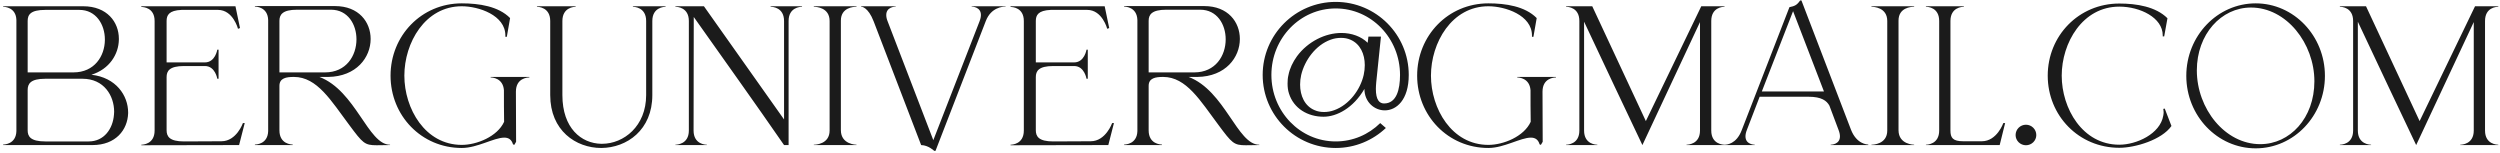 <?xml version="1.0" encoding="UTF-8"?> <svg xmlns="http://www.w3.org/2000/svg" width="688" height="42" viewBox="0 0 688 42" fill="none"> <path d="M7.613 19.923H20.213C26.013 19.923 28.813 15.423 28.863 11.023V10.873C28.863 6.723 26.413 2.723 21.863 2.723H12.463C8.363 2.723 7.613 4.073 7.613 5.773V19.923ZM7.613 24.773V35.873C7.613 37.523 8.363 38.923 12.463 38.923H24.413C28.663 38.923 31.063 35.423 31.363 31.573C31.363 31.323 31.413 31.023 31.413 30.773C31.413 26.323 28.613 21.673 22.713 21.673H12.463C8.363 21.673 7.613 23.073 7.613 24.773ZM4.513 36.073V5.523C4.413 1.973 1.213 1.873 0.913 1.873H0.863V1.723H22.913C29.463 1.723 32.713 6.073 32.713 10.673V10.873C32.663 14.923 30.113 19.023 25.163 20.573C31.913 21.323 35.263 26.273 35.263 30.973V31.173C35.113 35.723 31.863 39.923 25.463 39.923H0.863V39.773H0.913C1.213 39.773 4.413 39.673 4.513 36.073ZM38.898 39.973V39.823C39.248 39.823 42.548 39.723 42.548 35.923V5.773C42.548 2.073 39.398 1.923 38.948 1.923H38.898V1.723H64.798L66.048 7.723L65.498 7.923C65.498 7.923 64.148 2.723 59.998 2.723H49.948C46.498 2.873 45.848 4.173 45.848 5.773V17.173H56.398C59.248 17.173 59.798 13.673 59.798 13.673H60.148V21.673H59.798C59.798 21.673 59.248 18.173 56.398 18.173H50.648C46.598 18.173 45.848 19.573 45.848 21.223V35.823C45.848 37.523 46.598 38.923 50.648 38.923L60.948 38.873C65.098 38.873 66.848 33.873 66.848 33.873H67.348L65.798 39.923L38.898 39.973ZM89.45 19.923C95.3 19.923 98.1 15.323 98.1 10.823C98.1 6.673 95.7 2.673 91.1 2.673H81.75C77.7 2.673 76.9 4.073 76.9 5.723V19.923H89.45ZM103.65 39.973C100.35 39.973 99.85 39.423 96.1 34.373C91.15 27.773 87.3 21.173 80.9 21.173H80.85C78.8 21.173 76.9 21.473 76.9 23.623V35.873C76.9 39.673 80.2 39.773 80.55 39.773V39.923H70.15V39.773H70.2C70.5 39.773 73.7 39.673 73.8 36.073V5.523C73.7 1.923 70.5 1.823 70.2 1.823H70.15V1.673H92.2C98.75 1.673 102 6.073 102 10.723C102 15.773 98.1 21.073 90.3 21.173H87.9C97.9 24.973 101.3 39.823 107.3 39.823H107.35V39.923L103.65 39.973ZM127.079 40.723C115.979 40.723 107.479 31.823 107.479 20.823C107.479 9.823 115.979 0.923 127.079 0.923C131.829 0.923 137.179 1.723 140.379 4.973L139.479 10.123H139.079V9.773C139.079 4.173 131.729 1.723 127.079 1.723C116.979 1.723 111.279 11.773 111.279 20.823C111.279 29.873 116.979 39.873 127.079 39.873C131.229 39.873 136.879 37.573 138.729 33.523C138.679 30.573 138.679 27.723 138.679 24.823C138.429 21.423 135.379 21.323 135.079 21.323H135.029V21.173H145.679V21.323H145.629C145.179 21.323 141.979 21.473 141.979 25.223L142.029 39.023L141.529 39.873L141.179 39.723C140.779 38.373 139.929 37.873 138.779 37.873C135.929 37.873 131.379 40.723 127.079 40.723ZM165.47 40.723C158.47 40.723 151.42 35.923 151.42 26.173V5.773C151.42 1.973 148.12 1.873 147.77 1.873V1.723H158.42V1.873C158.07 1.873 154.77 1.973 154.77 5.773V26.173C154.77 35.273 159.97 39.473 165.47 39.573H165.67C171.67 39.573 177.82 34.723 177.82 26.173V5.773C177.82 1.973 174.52 1.873 174.17 1.873V1.723H183.17V1.873C182.82 1.873 179.52 1.973 179.52 5.773V26.173C179.52 35.773 172.52 40.673 165.47 40.723ZM217.022 39.923H215.772C207.622 28.123 199.222 16.423 190.922 4.673L190.872 35.923C190.872 39.723 194.172 39.823 194.522 39.823V39.923H185.872V39.823C186.222 39.823 189.572 39.723 189.572 35.923V5.773C189.572 2.023 186.372 1.873 185.922 1.873H185.872V1.723H193.722L215.772 32.873V5.773C215.772 2.023 212.572 1.873 212.122 1.873H212.072V1.723H220.722V1.873H220.672C220.222 1.873 217.022 2.023 217.022 5.773V39.923ZM235.709 39.923H223.959V39.823H224.009C224.359 39.823 228.309 39.723 228.309 35.923V5.773C228.309 2.023 224.559 1.873 224.009 1.873H223.959V1.723H235.709V1.873H235.609C234.959 1.873 231.409 2.023 231.409 5.673V35.823C231.409 39.823 235.709 39.823 235.709 39.823V39.923ZM257.448 41.523H257.098C257.098 41.523 255.548 39.973 253.498 39.923L240.448 5.923C238.898 1.873 237.048 1.823 236.948 1.823V1.723H246.498V1.823C246.348 1.823 243.898 1.873 243.898 4.123C243.898 4.623 243.998 5.223 244.298 5.923L256.848 38.573L269.548 5.923C269.848 5.173 269.948 4.573 269.948 4.123C269.948 1.873 267.548 1.823 267.398 1.823V1.723H276.748V1.823H276.648C275.948 1.823 272.748 2.023 271.298 5.773L257.448 41.523ZM278.107 39.973V39.823C278.457 39.823 281.757 39.723 281.757 35.923V5.773C281.757 2.073 278.607 1.923 278.157 1.923H278.107V1.723H304.007L305.257 7.723L304.707 7.923C304.707 7.923 303.357 2.723 299.207 2.723H289.157C285.707 2.873 285.057 4.173 285.057 5.773V17.173H295.607C298.457 17.173 299.007 13.673 299.007 13.673H299.357V21.673H299.007C299.007 21.673 298.457 18.173 295.607 18.173H289.857C285.807 18.173 285.057 19.573 285.057 21.223V35.823C285.057 37.523 285.807 38.923 289.857 38.923L300.157 38.873C304.307 38.873 306.057 33.873 306.057 33.873H306.557L305.007 39.923L278.107 39.973ZM328.659 19.923C334.509 19.923 337.309 15.323 337.309 10.823C337.309 6.673 334.909 2.673 330.309 2.673H320.959C316.909 2.673 316.109 4.073 316.109 5.723V19.923H328.659ZM342.859 39.973C339.559 39.973 339.059 39.423 335.309 34.373C330.359 27.773 326.509 21.173 320.109 21.173H320.059C318.009 21.173 316.109 21.473 316.109 23.623V35.873C316.109 39.673 319.409 39.773 319.759 39.773V39.923H309.359V39.773H309.409C309.709 39.773 312.909 39.673 313.009 36.073V5.523C312.909 1.923 309.709 1.823 309.409 1.823H309.359V1.673H331.409C337.959 1.673 341.209 6.073 341.209 10.723C341.209 15.773 337.309 21.073 329.509 21.173H327.109C337.109 24.973 340.509 39.823 346.509 39.823H346.559V39.923L342.859 39.973ZM364.388 30.823C365.288 30.823 366.238 30.673 367.188 30.323C371.338 28.823 374.388 24.623 375.288 20.623C375.488 19.723 375.588 18.823 375.588 17.923C375.588 14.873 374.338 12.073 371.638 10.923C370.838 10.573 369.988 10.423 369.038 10.423C368.088 10.423 367.138 10.573 366.188 10.923C362.038 12.423 359.038 16.623 358.088 20.623C357.888 21.523 357.788 22.373 357.788 23.273C357.788 26.323 359.038 29.173 361.788 30.323C362.588 30.673 363.438 30.823 364.388 30.823ZM367.588 40.723C356.488 40.723 347.488 31.723 347.488 20.623C347.488 9.523 356.488 0.523 367.588 0.523C378.688 0.523 387.688 9.523 387.688 20.623C387.688 27.523 384.288 30.373 381.088 30.373C378.238 30.373 375.488 28.073 375.488 24.473C372.438 29.723 367.888 32.123 364.238 32.123C359.838 32.123 356.038 29.823 354.738 25.773C354.438 24.873 354.338 23.973 354.338 22.973C354.338 22.223 354.388 21.423 354.588 20.623C354.938 18.823 355.788 17.073 356.938 15.473C359.938 11.423 364.738 9.073 369.138 9.073C371.988 9.073 374.588 10.023 376.388 11.773L376.588 10.073H380.038L378.738 22.673C378.688 23.323 378.638 23.973 378.638 24.473C378.638 27.523 379.638 28.473 380.888 28.473C384.338 28.473 385.288 24.623 385.288 20.623C385.288 10.523 377.388 2.323 367.588 2.323C357.788 2.323 349.888 10.523 349.888 20.623C349.888 30.723 357.788 38.923 367.588 38.923C372.338 38.923 376.638 37.023 379.838 33.873L381.388 35.223C377.788 38.623 372.938 40.723 367.588 40.723ZM409.599 40.723C398.499 40.723 389.999 31.823 389.999 20.823C389.999 9.823 398.499 0.923 409.599 0.923C414.349 0.923 419.699 1.723 422.899 4.973L421.999 10.123H421.599V9.773C421.599 4.173 414.249 1.723 409.599 1.723C399.499 1.723 393.799 11.773 393.799 20.823C393.799 29.873 399.499 39.873 409.599 39.873C413.749 39.873 419.399 37.573 421.249 33.523C421.199 30.573 421.199 27.723 421.199 24.823C420.949 21.423 417.899 21.323 417.599 21.323H417.549V21.173H428.199V21.323H428.149C427.699 21.323 424.499 21.473 424.499 25.223L424.549 39.023L424.049 39.873L423.699 39.723C423.299 38.373 422.449 37.873 421.299 37.873C418.449 37.873 413.899 40.723 409.599 40.723ZM474.589 39.923H464.139V39.823C464.489 39.823 467.839 39.723 467.839 35.923V6.073L451.989 39.923C448.339 32.273 440.889 16.523 435.939 5.973V35.923C435.939 39.723 439.239 39.823 439.589 39.823V39.923H430.989V39.823C431.339 39.823 434.639 39.723 434.639 35.923V5.773C434.639 2.023 431.489 1.873 431.039 1.873H430.989V1.723H438.189L452.939 33.323L468.189 1.723H474.589V1.873H474.539C474.089 1.873 470.939 2.023 470.939 5.773V35.923C470.939 39.723 474.239 39.823 474.589 39.823V39.923ZM479.304 35.873L492.454 1.973C493.904 1.673 494.504 1.423 495.404 0.123H495.754C500.304 11.973 504.854 23.823 509.404 35.723C510.954 39.673 513.854 39.773 514.154 39.773V39.923H503.804V39.823C503.954 39.823 506.354 39.773 506.354 37.523C506.354 37.073 506.254 36.473 505.954 35.723L503.454 29.073C502.704 27.723 501.304 26.623 497.704 26.623H484.254L480.754 35.723C480.454 36.473 480.354 37.073 480.354 37.523C480.354 39.773 482.754 39.823 482.904 39.823V39.923H474.604V39.823H474.654C475.154 39.823 477.854 39.673 479.304 35.873ZM501.954 25.173L493.454 3.073L484.854 25.173H501.954ZM526.773 39.923H515.023V39.823H515.073C515.423 39.823 519.373 39.723 519.373 35.923V5.773C519.373 2.023 515.623 1.873 515.073 1.873H515.023V1.723H526.773V1.873H526.673C526.023 1.873 522.473 2.023 522.473 5.673V35.823C522.473 39.823 526.773 39.823 526.773 39.823V39.923ZM550.313 39.923H530.013V39.823C530.363 39.823 533.663 39.723 533.663 35.923V5.773C533.663 2.023 530.513 1.873 530.063 1.873H530.013V1.723H540.463V1.873H540.413C539.963 1.873 536.763 2.023 536.763 5.773V35.923C536.763 37.923 537.413 38.873 540.263 38.873H545.413C549.563 38.873 551.313 33.873 551.313 33.873H551.813L550.313 39.923ZM557.541 39.973C555.991 39.973 554.691 38.723 554.691 37.173C554.691 35.573 555.991 34.323 557.541 34.323C559.091 34.323 560.391 35.573 560.391 37.173C560.391 38.723 559.091 39.973 557.541 39.973ZM567.384 20.823C567.384 29.823 573.084 39.823 583.234 39.823C587.934 39.823 594.484 36.873 595.334 31.823C595.384 31.523 595.434 31.223 595.434 30.923C595.434 30.623 595.384 30.273 595.334 29.973L595.734 29.873L597.584 34.673C594.934 38.473 587.634 40.673 583.234 40.673C572.084 40.673 563.534 31.823 563.534 20.823C563.534 9.823 572.084 0.973 583.234 0.973C587.984 0.973 593.284 1.823 596.484 5.023L595.584 10.023H595.184V9.723C595.184 4.873 588.984 1.823 583.234 1.823C573.084 1.823 567.384 11.823 567.384 20.823ZM620.769 40.823C610.219 40.823 601.669 31.873 601.669 20.873C601.669 9.873 610.219 0.923 620.769 0.923C631.269 0.923 639.819 9.873 639.819 20.873C639.819 31.873 631.269 40.823 620.769 40.823ZM622.019 39.673C630.219 39.673 636.919 32.473 636.919 22.373C636.919 11.923 629.219 2.073 619.469 2.073C611.269 2.073 604.569 9.423 604.569 19.373C604.569 29.923 612.319 39.673 622.019 39.673ZM687.529 39.923H677.079V39.823C677.429 39.823 680.779 39.723 680.779 35.923V6.073L664.929 39.923C661.279 32.273 653.829 16.523 648.879 5.973V35.923C648.879 39.723 652.179 39.823 652.529 39.823V39.923H643.929V39.823C644.279 39.823 647.579 39.723 647.579 35.923V5.773C647.579 2.023 644.429 1.873 643.979 1.873H643.929V1.723H651.129L665.879 33.323L681.129 1.723H687.529V1.873H687.479C687.029 1.873 683.879 2.023 683.879 5.773V35.923C683.879 39.723 687.179 39.823 687.529 39.823V39.923Z" fill="#1B1B1B"></path> </svg> 